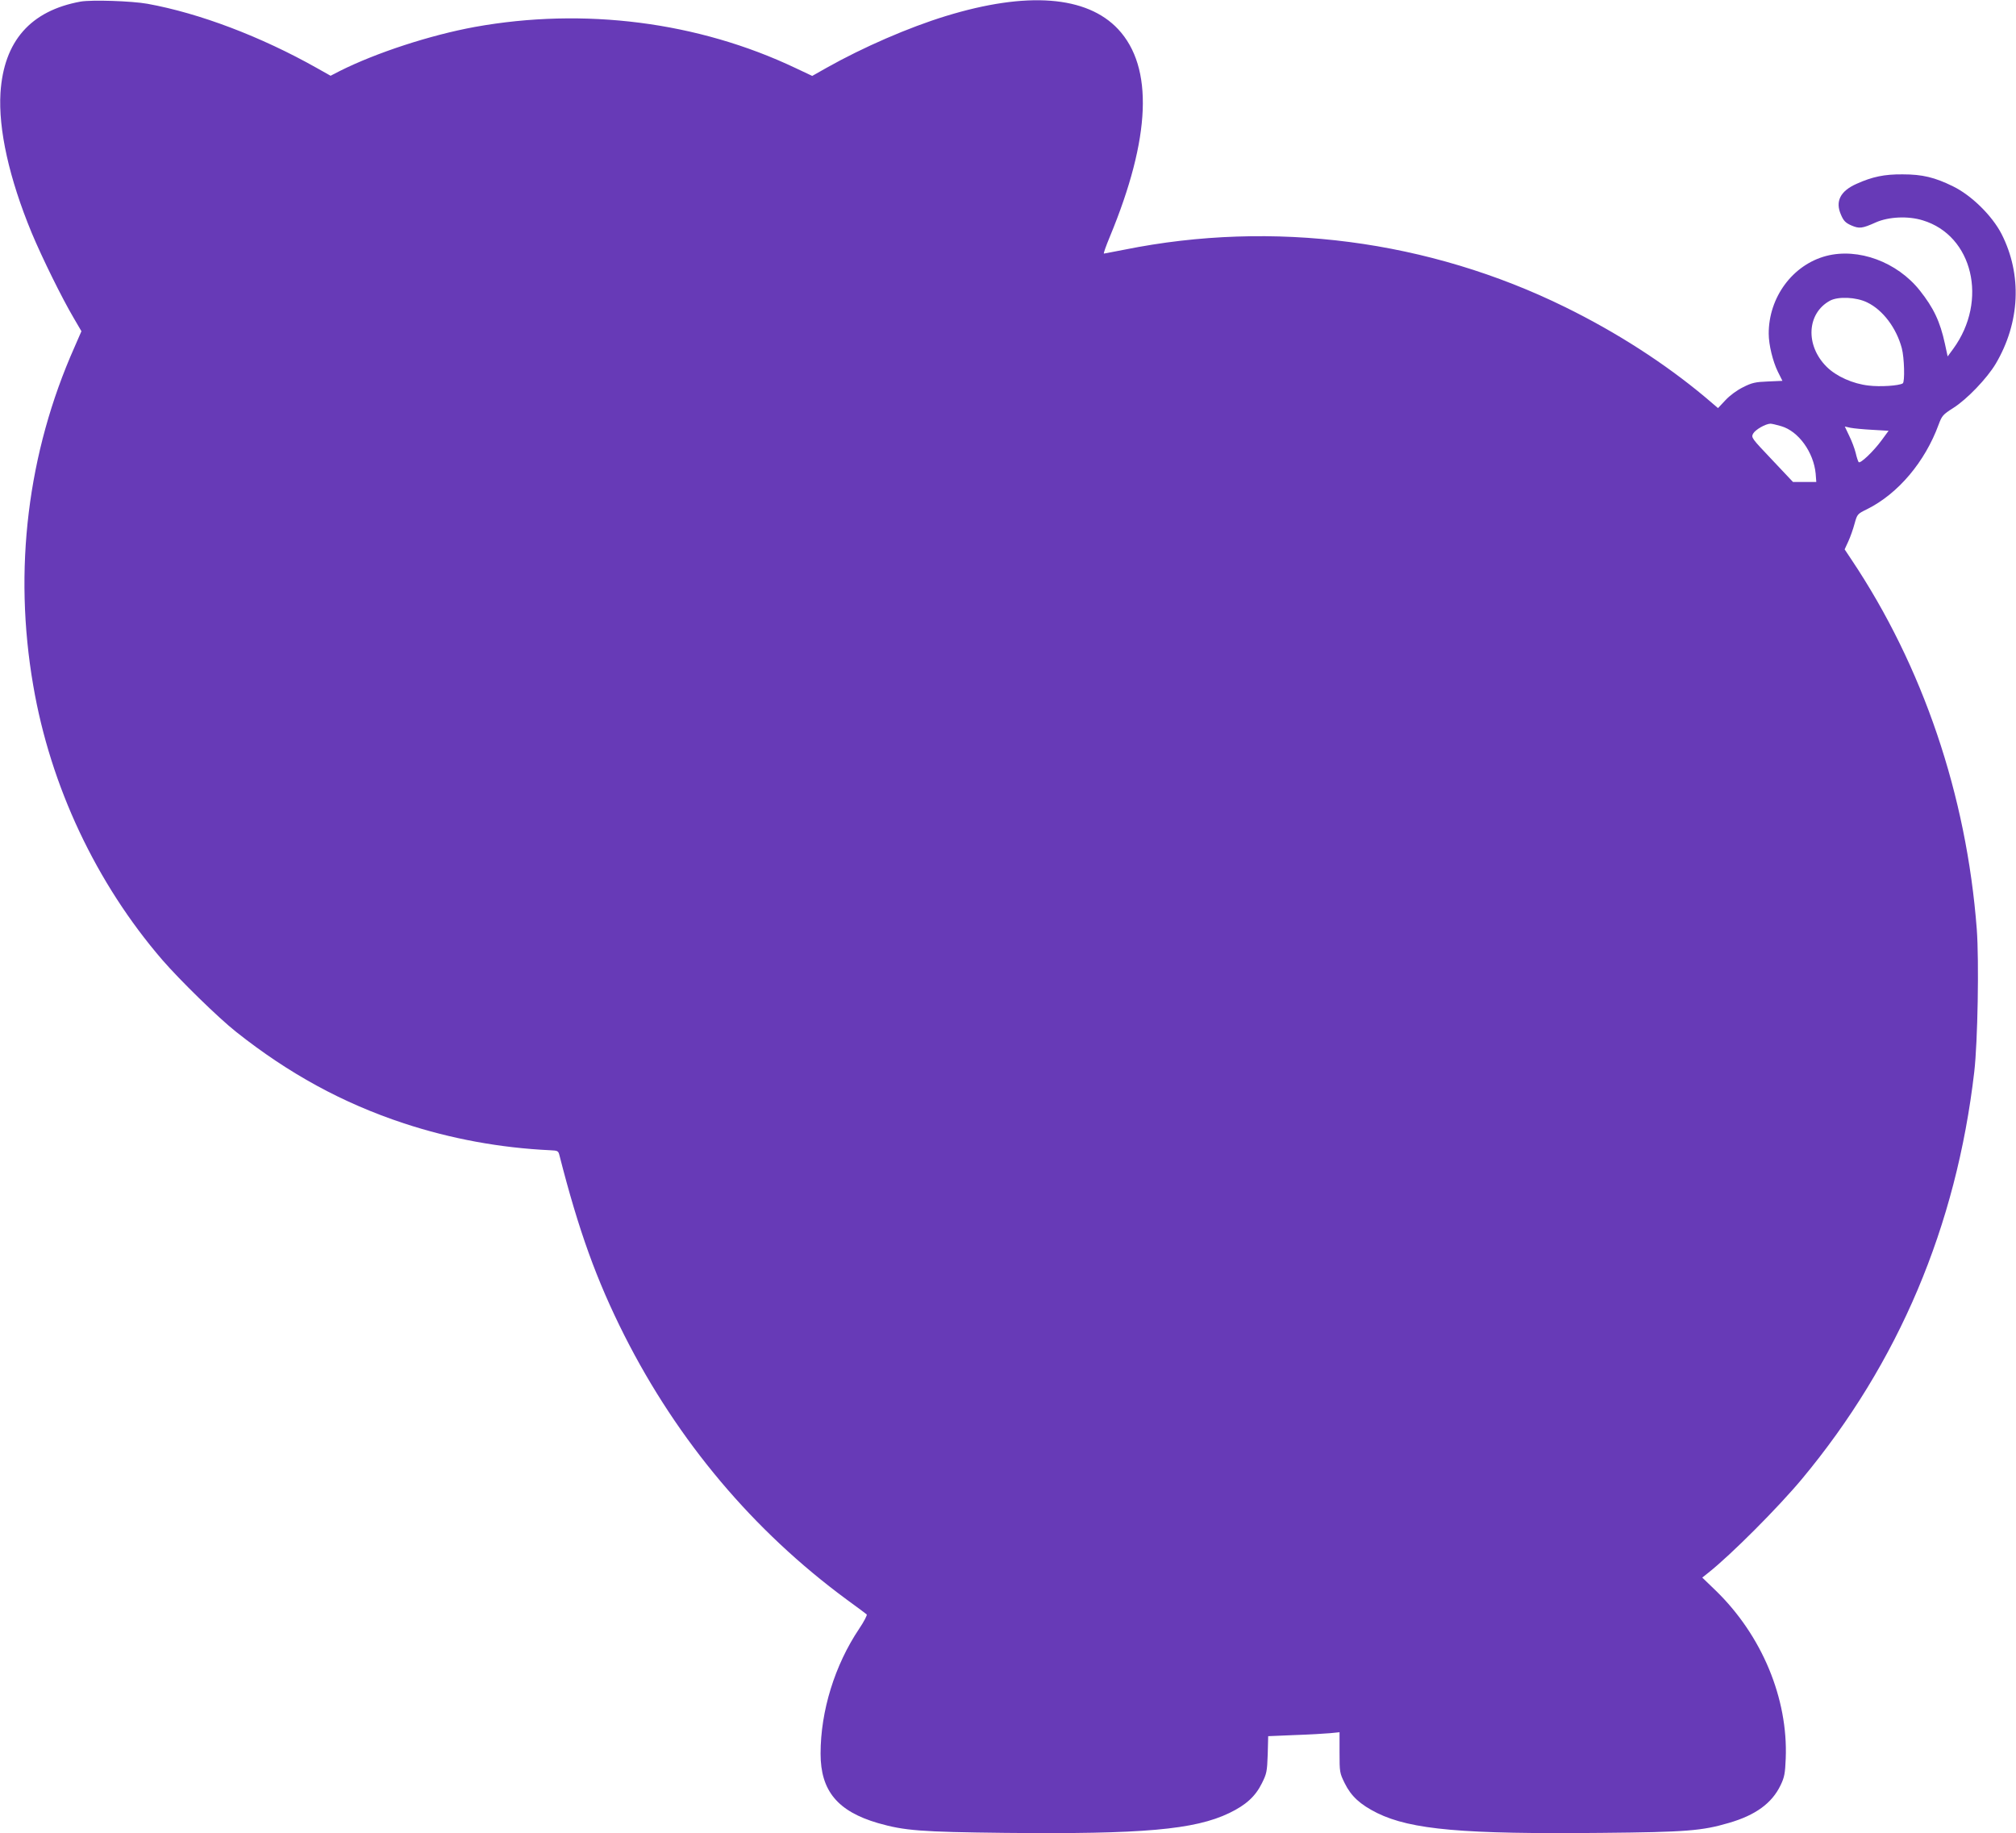 <?xml version="1.0" standalone="no"?>
<!DOCTYPE svg PUBLIC "-//W3C//DTD SVG 20010904//EN"
 "http://www.w3.org/TR/2001/REC-SVG-20010904/DTD/svg10.dtd">
<svg version="1.0" xmlns="http://www.w3.org/2000/svg"
 width="1280pt" height="1164pt" viewBox="0 0 1280 1164"
 preserveAspectRatio="xMidYMid meet">
<g transform="translate(0,1164) scale(0.1,-0.1)"
fill="#673ab7" stroke="none">
<path d="M512 11630 c-318 -58 -488 -251 -509 -580 -14 -231 55 -542 198 -888
67 -160 192 -414 267 -541 l49 -84 -44 -101 c-298 -670 -389 -1414 -262 -2148
109 -639 400 -1256 820 -1743 109 -126 356 -368 469 -457 333 -264 674 -451
1064 -580 298 -98 610 -156 931 -171 46 -2 50 -4 57 -32 122 -478 235 -792
413 -1145 339 -670 817 -1238 1410 -1675 66 -48 124 -91 128 -95 4 -4 -17 -45
-48 -91 -155 -231 -245 -522 -245 -793 0 -236 108 -366 365 -441 168 -48 271
-56 805 -62 874 -9 1205 20 1425 126 106 51 166 106 207 189 31 62 33 75 37
183 l3 116 167 7 c91 3 193 9 226 12 l60 6 0 -129 c0 -125 1 -130 33 -195 41
-83 98 -135 206 -189 216 -106 549 -135 1426 -126 535 5 636 13 806 63 170 49
274 125 329 239 25 52 29 75 33 171 15 380 -151 780 -443 1064 l-87 84 39 31
c143 113 443 414 594 595 614 738 980 1604 1094 2585 22 189 31 703 16 905
-65 853 -343 1671 -797 2349 l-42 63 23 50 c13 28 31 79 40 113 17 61 18 62
79 92 197 98 368 300 455 538 21 56 27 63 93 105 87 55 214 188 269 280 155
262 169 566 37 825 -60 116 -191 245 -308 302 -116 57 -194 76 -320 76 -115 1
-192 -15 -292 -60 -104 -46 -137 -112 -99 -197 16 -38 29 -51 65 -67 51 -22
69 -20 156 19 81 36 205 42 298 13 318 -96 416 -510 194 -815 l-36 -49 -17 79
c-31 143 -72 229 -160 340 -144 181 -390 272 -594 219 -213 -56 -366 -263
-365 -494 0 -70 26 -176 58 -241 l29 -58 -92 -4 c-79 -3 -102 -8 -157 -36 -39
-19 -84 -52 -112 -82 l-48 -51 -81 69 c-257 215 -563 412 -889 572 -866 426
-1855 555 -2798 365 -69 -13 -128 -25 -131 -25 -4 0 13 48 38 108 260 628 278
1075 52 1317 -199 212 -579 241 -1094 83 -235 -72 -525 -198 -756 -328 l-92
-52 -106 50 c-619 294 -1343 386 -2036 261 -284 -52 -627 -164 -858 -280 l-58
-30 -87 49 c-355 200 -745 348 -1076 408 -101 18 -353 26 -424 14z m11343
-1910 c100 -48 186 -163 220 -291 16 -60 20 -215 6 -223 -23 -15 -143 -23
-216 -14 -100 11 -206 58 -268 120 -136 136 -125 339 22 419 52 28 167 23 236
-11z m-545 -786 c109 -32 205 -165 218 -301 l4 -53 -74 0 -74 0 -133 141
c-131 138 -133 141 -120 166 14 25 78 62 110 63 8 0 39 -7 69 -16z m578 -23
l103 -6 -44 -60 c-52 -71 -136 -151 -146 -139 -4 5 -13 32 -19 59 -7 28 -25
76 -41 108 l-28 59 36 -8 c20 -4 82 -10 139 -13z"/>
</g>
</svg>
